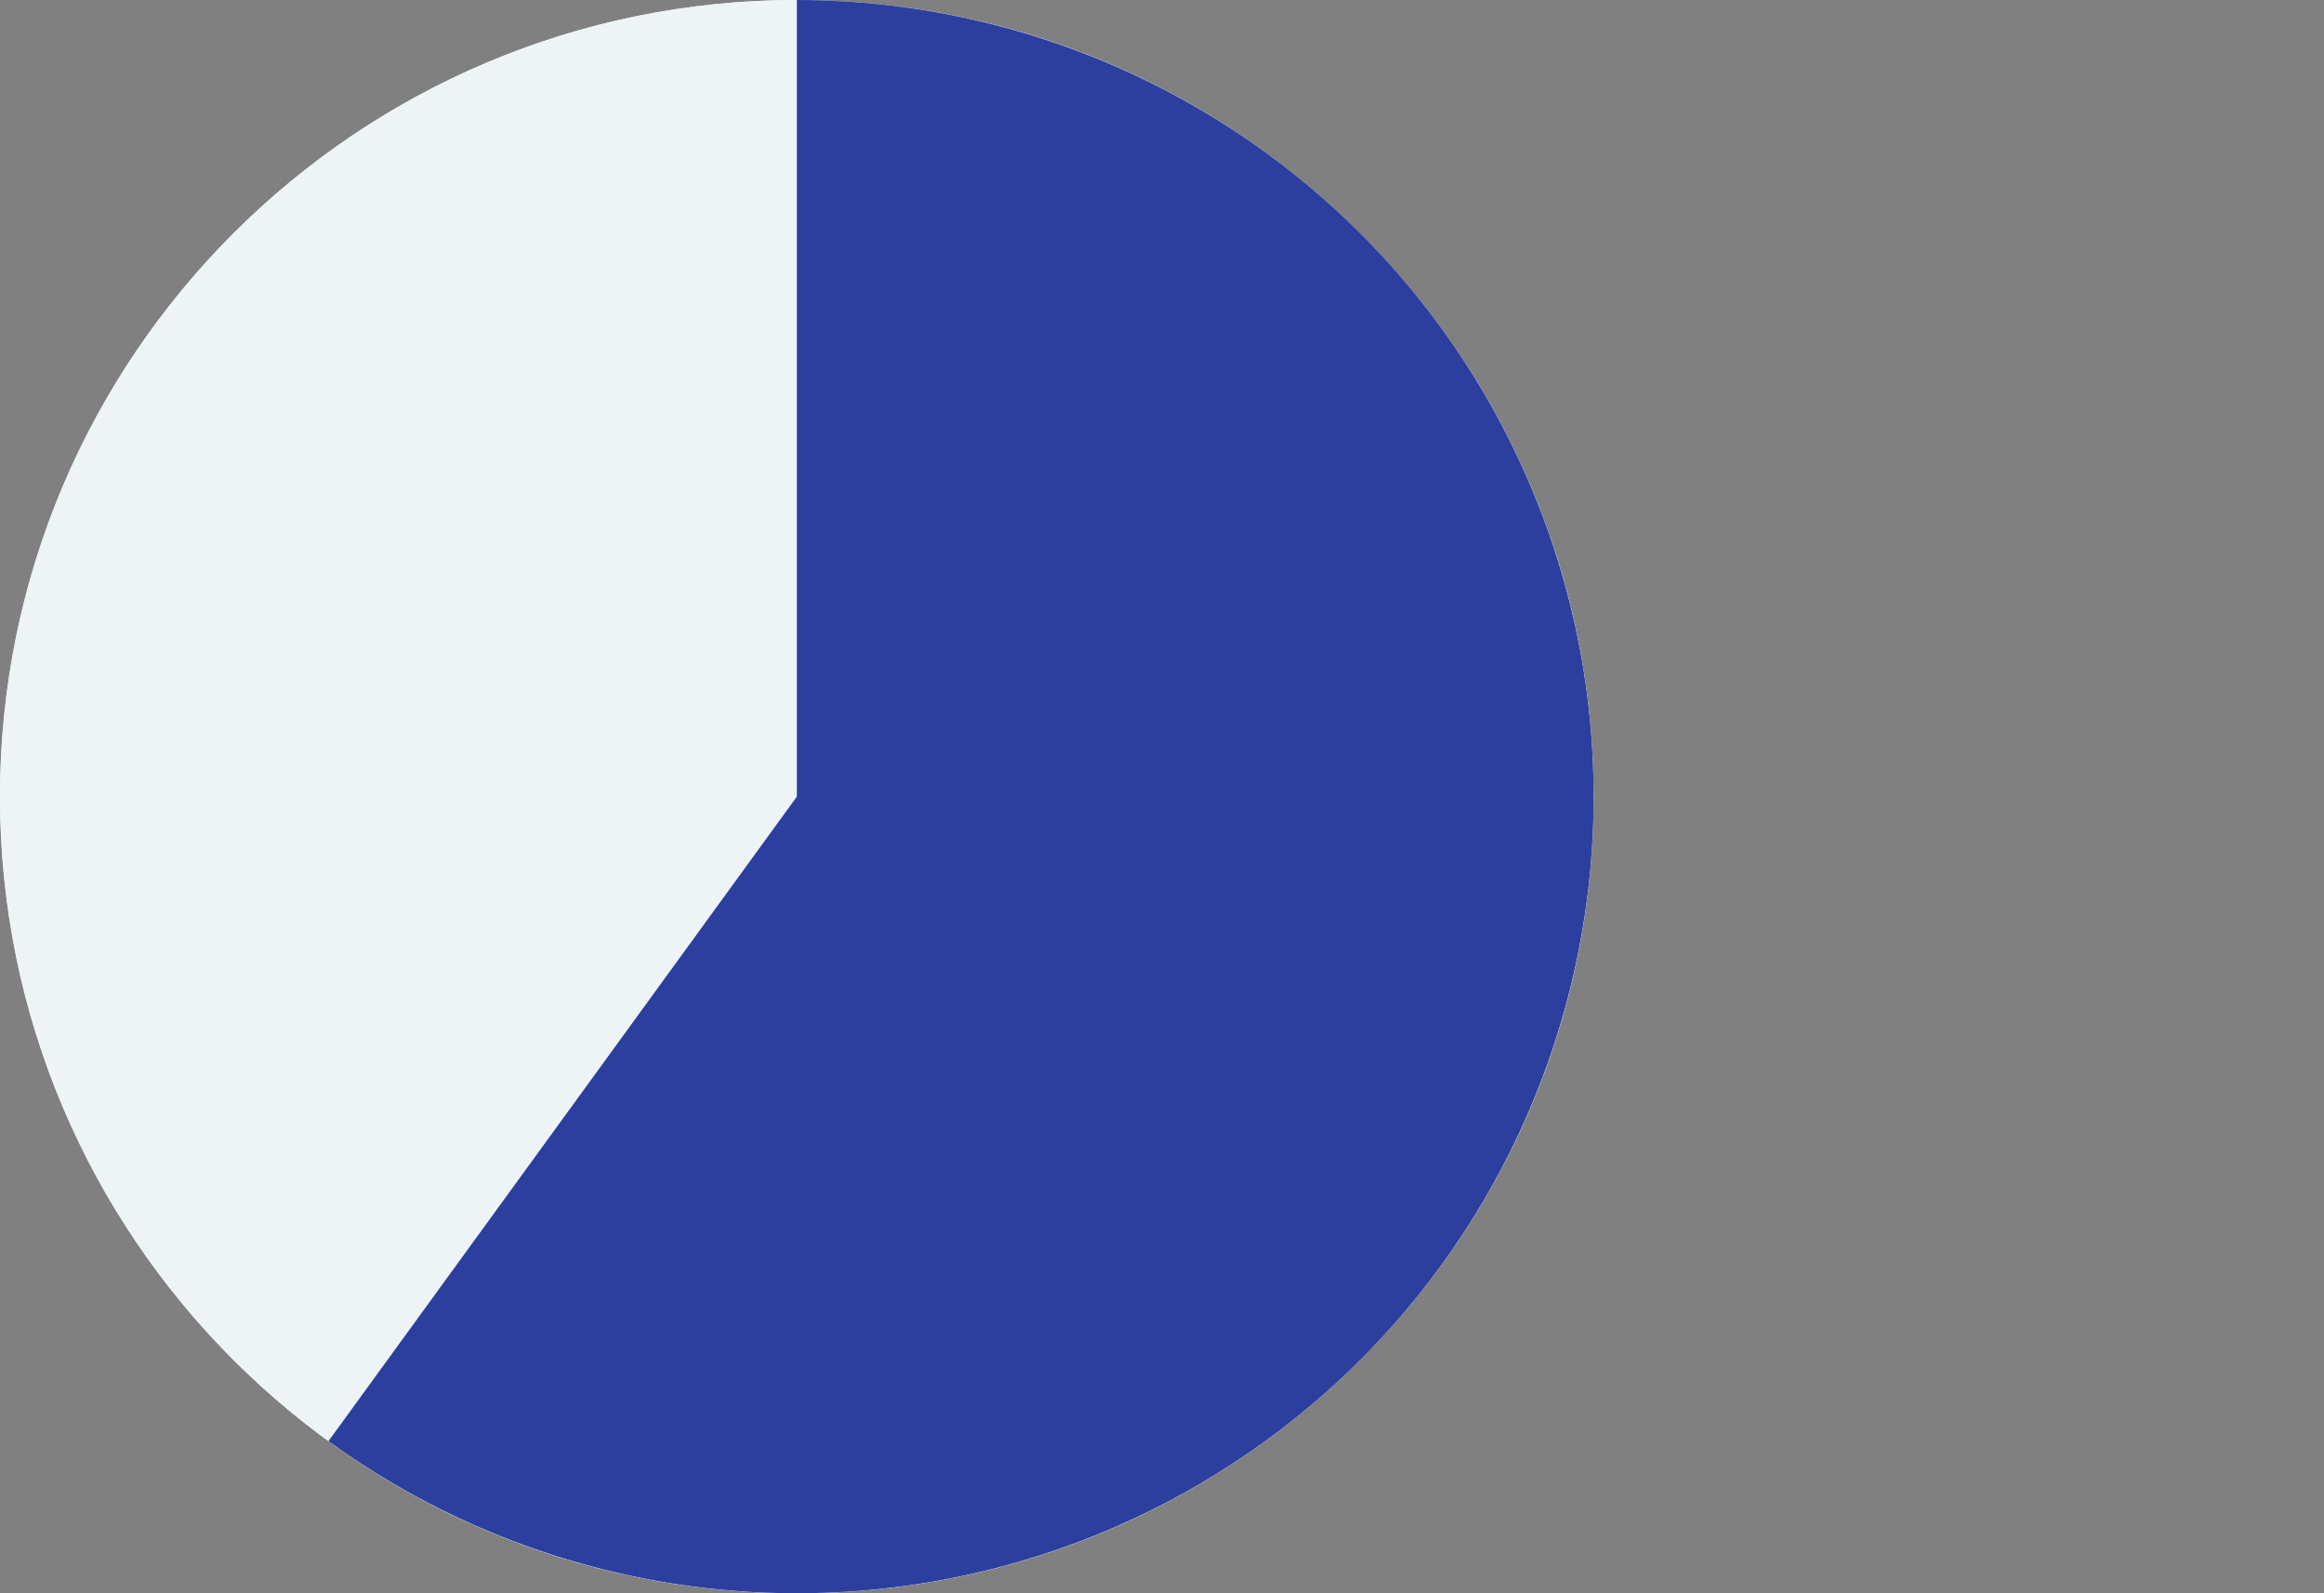<?xml version="1.0" encoding="UTF-8"?> <svg xmlns="http://www.w3.org/2000/svg" width="35" height="24" viewBox="0 0 35 24" fill="none"><rect x="0" y="0" width="35" height="24" fill="#808080" stroke="none"/><g clip-path="url(#clip0_40_76)"><g clip-path="url(#clip1_40_76)"><g clip-path="url(#clip2_40_76)"><path d="M12 24C18.627 24 24 18.627 24 12C24 5.373 18.627 0 12 0C5.373 0 0 5.373 0 12C0 18.627 5.373 24 12 24Z" fill="#EEF3F5"></path><path d="M12 0C14.534 3.02194e-08 17.003 0.802 19.053 2.292C21.104 3.781 22.63 5.882 23.413 8.292L12 12V0Z" fill="#2C3F9E"></path></g></g><g clip-path="url(#clip3_40_76)"><g clip-path="url(#clip4_40_76)"><path d="M12 24C18.627 24 24 18.627 24 12C24 5.373 18.627 0 12 0C5.373 0 0 5.373 0 12C0 18.627 5.373 24 12 24Z" fill="#EEF3F5"></path><path d="M12.001 0C13.894 2.25824e-08 15.761 0.448 17.448 1.308C19.136 2.168 20.596 3.415 21.709 4.947C22.822 6.479 23.557 8.252 23.853 10.123C24.149 11.993 23.998 13.907 23.413 15.708C22.828 17.509 21.825 19.146 20.486 20.485C19.147 21.824 17.51 22.828 15.709 23.413C13.908 23.998 11.994 24.148 10.123 23.852C8.253 23.556 6.479 22.821 4.947 21.708L12.001 12V0Z" fill="#2C3F9E"></path></g></g></g><defs><clipPath id="clip0_40_76"><rect width="35" height="24" fill="white"></rect></clipPath><clipPath id="clip1_40_76"><rect width="24" height="24" fill="white"></rect></clipPath><clipPath id="clip2_40_76"><rect width="24" height="24" fill="white"></rect></clipPath><clipPath id="clip3_40_76"><rect width="24" height="24" fill="white"></rect></clipPath><clipPath id="clip4_40_76"><rect width="24" height="24" fill="white"></rect></clipPath></defs></svg> 